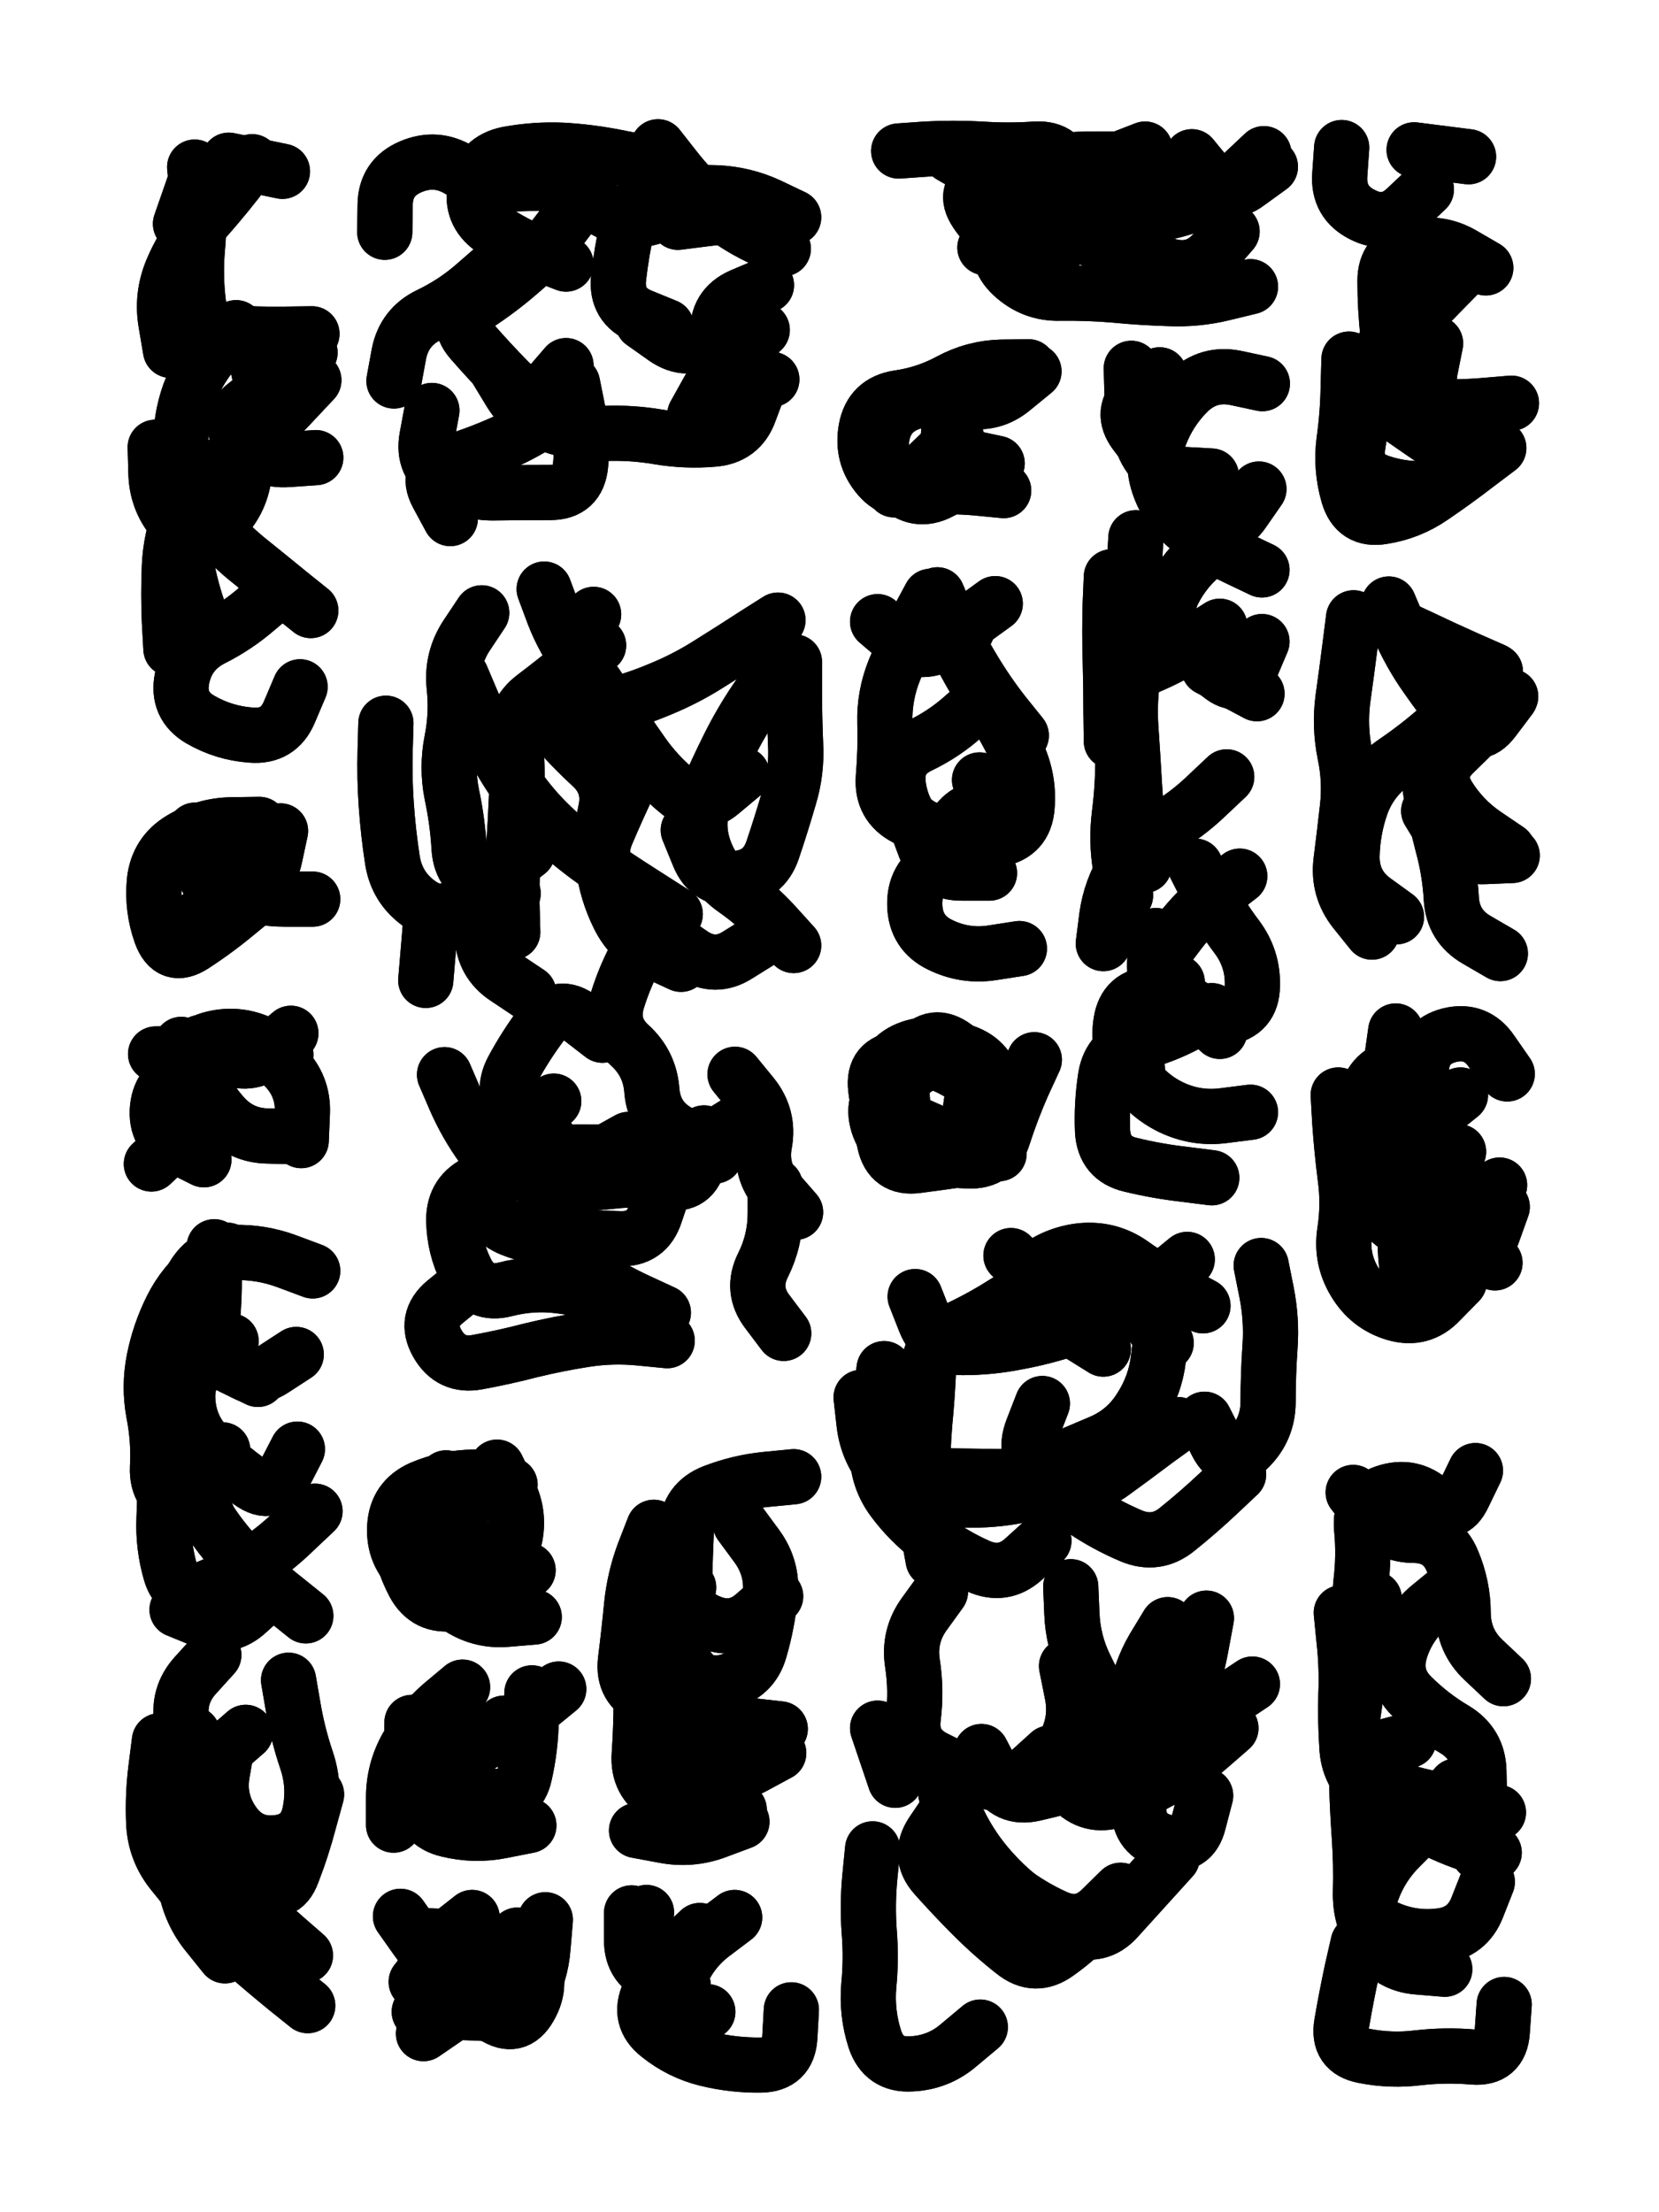 <svg xmlns="http://www.w3.org/2000/svg" viewBox="0 0 4329 5772"><title>Infinite Scribble #1538</title><defs><filter id="piece_1538_3_4_filter" x="-100" y="-100" width="4529" height="5972" filterUnits="userSpaceOnUse"><feGaussianBlur in="SourceGraphic" result="lineShape_1" stdDeviation="7200e-3"/><feColorMatrix in="lineShape_1" result="lineShape" type="matrix" values="1 0 0 0 0  0 1 0 0 0  0 0 1 0 0  0 0 0 8640e-3 -4320e-3"/><feGaussianBlur in="lineShape" result="shrank_blurred" stdDeviation="10000e-3"/><feColorMatrix in="shrank_blurred" result="shrank" type="matrix" values="1 0 0 0 0 0 1 0 0 0 0 0 1 0 0 0 0 0 7840e-3 -4620e-3"/><feColorMatrix in="lineShape" result="border_filled" type="matrix" values="0.6 0 0 0 -0.4  0 0.6 0 0 -0.4  0 0 0.6 0 -0.4  0 0 0 1 0"/><feComposite in="border_filled" in2="shrank" result="border" operator="out"/><feColorMatrix in="lineShape" result="whitea_0" type="matrix" values="1.5 0 0 0 0.07  0 1.5 0 0 0.07  0 0 1.5 0 0.07  0 0 0 1 0"/><feOffset in="whitea_0" result="whitea_1" dx="-21600e-3" dy="-28800e-3"/><feComposite in="whitea_1" in2="lineShape" result="whitea_cropped1" operator="out"/><feOffset in="whitea_cropped1" result="whitea" dx="21600e-3" dy="28800e-3"/><feColorMatrix in="lineShape" result="whiteb_0" type="matrix" values="2 0 0 0 0.15  0 2 0 0 0.15  0 0 2 0 0.15  0 0 0 1 0"/><feOffset in="whiteb_0" result="whiteb_1" dx="-14400e-3" dy="-14400e-3"/><feComposite in="whiteb_1" in2="lineShape" result="whiteb_cropped1" operator="out"/><feOffset in="whiteb_cropped1" result="whiteb" dx="14400e-3" dy="14400e-3"/><feColorMatrix in="lineShape" result="blacka_0" type="matrix" values="0.6 0 0 0 -0.1  0 0.6 0 0 -0.1  0 0 0.6 0 -0.1  0 0 0 1 0"/><feOffset in="blacka_0" result="blacka_1" dx="21600e-3" dy="28800e-3"/><feComposite in="blacka_1" in2="lineShape" result="blacka_cropped1" operator="out"/><feOffset in="blacka_cropped1" result="blacka" dx="-21600e-3" dy="-28800e-3"/><feMerge result="combined_linestyle"><feMergeNode in="whitea"/><feMergeNode in="blacka"/><feMergeNode in="whiteb"/></feMerge><feGaussianBlur in="combined_linestyle" result="combined_linestyle_blurred" stdDeviation="18000e-3"/><feColorMatrix in="combined_linestyle_blurred" result="combined_linestyle_opaque" type="matrix" values="1 0 0 0 0  0 1 0 0 0  0 0 1 0 0  0 0 0 2.5 0"/><feComposite in="combined_linestyle_opaque" in2="lineShape" result="shapes_linestyle" operator="over"/><feComposite in="shapes_linestyle" in2="shrank" result="shapes_linestyle_cropped" operator="in"/><feComposite in="border" in2="shapes_linestyle_cropped" result="shapes" operator="over"/></filter><filter id="piece_1538_3_4_shadow" x="-100" y="-100" width="4529" height="5972" filterUnits="userSpaceOnUse"><feColorMatrix in="SourceGraphic" result="result_blackened" type="matrix" values="0 0 0 0 0  0 0 0 0 0  0 0 0 0 0  0 0 0 0.8 0"/><feGaussianBlur in="result_blackened" result="result_blurred" stdDeviation="43200e-3"/><feComposite in="SourceGraphic" in2="result_blurred" result="result" operator="over"/></filter><filter id="piece_1538_3_4_overall" x="-100" y="-100" width="4529" height="5972" filterUnits="userSpaceOnUse"><feTurbulence result="background_texture_bumps" type="fractalNoise" baseFrequency="58e-3" numOctaves="3"/><feDiffuseLighting in="background_texture_bumps" result="background_texture" surfaceScale="1" diffuseConstant="2" lighting-color="#aaa"><feDistantLight azimuth="225" elevation="20"/></feDiffuseLighting><feColorMatrix in="background_texture" result="background_texturelightened" type="matrix" values="0.6 0 0 0 0.8  0 0.6 0 0 0.8  0 0 0.6 0 0.8  0 0 0 1 0"/><feColorMatrix in="SourceGraphic" result="background_darkened" type="matrix" values="2 0 0 0 -1  0 2 0 0 -1  0 0 2 0 -1  0 0 0 1 0"/><feMorphology in="background_darkened" result="background_glow_1_thicken" operator="dilate" radius="0"/><feColorMatrix in="background_glow_1_thicken" result="background_glow_1_thicken_colored" type="matrix" values="0 0 0 0 0  0 0 0 0 0  0 0 0 0 0  0 0 0 0.7 0"/><feGaussianBlur in="background_glow_1_thicken_colored" result="background_glow_1" stdDeviation="68800e-3"/><feMorphology in="background_darkened" result="background_glow_2_thicken" operator="dilate" radius="0"/><feColorMatrix in="background_glow_2_thicken" result="background_glow_2_thicken_colored" type="matrix" values="0 0 0 0 0  0 0 0 0 0  0 0 0 0 0  0 0 0 0 0"/><feGaussianBlur in="background_glow_2_thicken_colored" result="background_glow_2" stdDeviation="0"/><feComposite in="background_glow_1" in2="background_glow_2" result="background_glow" operator="out"/><feBlend in="background_glow" in2="background_texturelightened" result="background" mode="normal"/></filter><clipPath id="piece_1538_3_4_clip"><rect x="0" y="0" width="4329" height="5772"/></clipPath><g id="layer_5" filter="url(#piece_1538_3_4_filter)" stroke-width="144" stroke-linecap="round" fill="none"><path d="M 726 1542 Q 726 1542 671 1588 Q 617 1635 553 1667 Q 489 1700 475 1770 Q 461 1841 522 1877 Q 584 1913 655 1918 Q 727 1924 755 1858 L 783 1792 M 405 1167 Q 405 1167 407 1238 Q 410 1310 458 1363 Q 506 1416 562 1372 Q 619 1328 634 1258 Q 649 1188 671 1120 Q 694 1052 678 982 L 663 912" stroke="hsl(29,100%,66%)"/><path d="M 1492 1045 Q 1492 1045 1434 1086 Q 1376 1128 1310 1156 Q 1245 1185 1176 1206 Q 1108 1227 1141 1290 L 1175 1353 M 1739 852 Q 1739 852 1673 825 Q 1607 798 1614 726 Q 1622 655 1638 585 Q 1655 516 1726 508 Q 1798 501 1869 503 Q 1941 506 2006 536 L 2071 567 M 1292 697 Q 1292 697 1238 744 Q 1184 791 1119 822 Q 1055 853 1041 923 L 1028 994 M 1004 606 Q 1004 606 1005 534 Q 1006 463 1072 435 Q 1138 407 1199 444 Q 1260 482 1331 480 L 1403 478" stroke="hsl(0,100%,67%)"/><path d="M 3263 748 Q 3263 748 3193 765 Q 3124 782 3052 779 Q 2981 777 2909 770 Q 2838 764 2766 765 Q 2695 767 2642 718 Q 2590 670 2614 602 L 2639 535 M 3298 401 Q 3298 401 3246 450 Q 3195 500 3129 527 Q 3063 555 2991 562 Q 2920 569 2887 505 Q 2855 442 2921 415 L 2988 389" stroke="hsl(271,100%,72%)"/><path d="M 3911 1169 Q 3911 1169 3854 1212 Q 3797 1256 3738 1296 Q 3679 1337 3608 1348 Q 3538 1360 3518 1291 Q 3498 1222 3507 1151 Q 3517 1080 3518 1008 L 3520 937 M 3722 494 Q 3722 494 3670 543 Q 3619 593 3555 560 Q 3491 528 3496 456 L 3501 385" stroke="hsl(238,100%,71%)"/><path d="M 2456 1215 Q 2456 1215 2398 1257 Q 2340 1299 2293 1244 Q 2247 1190 2260 1119 Q 2273 1049 2344 1038 Q 2415 1028 2478 994 Q 2541 960 2612 958 L 2684 957" stroke="hsl(294,100%,70%)"/><path d="M 3162 2637 Q 3162 2637 3099 2671 Q 3036 2705 2966 2722 Q 2897 2739 2885 2809 Q 2874 2880 2877 2951 Q 2881 3023 2950 3039 Q 3020 3056 3091 3064 L 3162 3073 M 3201 2027 Q 3201 2027 3149 2076 Q 3097 2126 3035 2162 Q 2974 2199 2936 2259 Q 2898 2320 2888 2391 L 2879 2462 M 2900 1505 Q 2900 1505 2897 1576 Q 2895 1648 2897 1719 Q 2899 1791 2899 1862 L 2900 1934 M 3154 1743 L 3280 1810" stroke="hsl(276,100%,66%)"/><path d="M 1216 3352 Q 1216 3352 1161 3397 Q 1106 3443 1141 3505 Q 1176 3567 1246 3554 Q 1317 3541 1386 3523 Q 1456 3506 1527 3495 Q 1598 3484 1669 3491 L 1741 3498 M 1377 2223 Q 1377 2223 1320 2267 Q 1264 2311 1207 2355 Q 1151 2399 1093 2357 Q 1035 2315 1024 2244 Q 1013 2173 1008 2101 Q 1003 2030 1005 1958 L 1007 1887 M 1777 2516 Q 1777 2516 1712 2486 Q 1647 2456 1615 2392 Q 1583 2328 1574 2257 Q 1565 2186 1580 2116 Q 1596 2046 1543 1998 Q 1491 1950 1444 1896 L 1397 1842 M 2071 2467 Q 2071 2467 2023 2414 Q 1975 2361 1916 2320 Q 1858 2279 1836 2211 Q 1814 2143 1842 2077 Q 1870 2011 1902 1947 Q 1934 1883 1974 1824 L 2015 1765 M 1640 2973 Q 1640 2973 1577 3008 Q 1515 3043 1456 3002 Q 1398 2961 1351 2907 Q 1304 2853 1338 2790 Q 1372 2727 1415 2670 Q 1459 2614 1515 2657 L 1572 2701" stroke="hsl(13,100%,60%)"/><path d="M 2660 2475 Q 2660 2475 2589 2486 Q 2518 2497 2453 2465 Q 2389 2434 2387 2362 Q 2385 2291 2446 2254 Q 2508 2217 2572 2185 Q 2636 2153 2596 2094 L 2556 2035 M 2523 1644 Q 2523 1644 2461 1679 Q 2399 1715 2344 1668 L 2290 1622" stroke="hsl(307,100%,65%)"/><path d="M 3580 2432 Q 3580 2432 3535 2376 Q 3491 2320 3499 2249 Q 3508 2178 3516 2107 Q 3524 2036 3509 1966 Q 3495 1896 3504 1825 Q 3514 1754 3523 1683 L 3532 1612 M 3942 1817 Q 3942 1817 3892 1868 Q 3843 1920 3782 1957 Q 3721 1994 3733 2064 Q 3746 2135 3764 2204 Q 3783 2273 3787 2344 Q 3791 2416 3853 2452 L 3915 2488" stroke="hsl(250,100%,67%)"/><path d="M 675 2336 Q 675 2336 620 2381 Q 565 2427 505 2466 Q 445 2505 420 2437 Q 396 2370 403 2298 Q 411 2227 472 2190 Q 534 2153 605 2152 L 677 2151" stroke="hsl(37,100%,63%)"/><path d="M 499 2939 L 395 3037 M 692 2759 Q 692 2759 620 2753 Q 549 2748 477 2749 L 406 2750" stroke="hsl(42,100%,59%)"/><path d="M 2391 2788 Q 2391 2788 2330 2826 Q 2270 2865 2291 2933 Q 2313 3002 2383 3014 Q 2454 3026 2525 3029 Q 2597 3033 2618 2964 Q 2640 2896 2669 2830 L 2699 2765" stroke="hsl(327,100%,60%)"/><path d="M 3808 3344 Q 3808 3344 3758 3395 Q 3709 3447 3640 3427 Q 3572 3407 3535 3345 Q 3498 3284 3509 3213 Q 3520 3142 3510 3071 Q 3501 3000 3496 2928 L 3492 2857 M 3912 3095 Q 3912 3095 3843 3115 Q 3775 3136 3745 3070 Q 3716 3005 3710 2933 Q 3705 2862 3709 2790 Q 3713 2719 3782 2701 Q 3852 2684 3892 2743 L 3933 2802" stroke="hsl(262,100%,63%)"/><path d="M 541 3954 Q 541 3954 474 3927 Q 408 3901 411 3829 Q 415 3758 401 3687 Q 388 3617 402 3547 Q 416 3477 448 3413 Q 480 3349 536 3305 L 593 3262 M 416 4542 Q 416 4542 407 4613 Q 398 4684 401 4755 Q 404 4827 448 4883 Q 493 4939 538 4994 Q 584 5049 638 5096 Q 692 5143 747 5188 L 803 5233 M 700 4157 Q 700 4157 647 4205 Q 595 4254 528 4227 L 462 4200" stroke="hsl(52,100%,52%)"/><path d="M 2558 5289 Q 2558 5289 2503 5335 Q 2449 5382 2377 5385 Q 2306 5389 2283 5321 Q 2261 5253 2267 5181 Q 2274 5110 2268 5038 Q 2263 4967 2270 4895 L 2277 4824 M 3098 3286 Q 3098 3286 3043 3331 Q 2988 3377 2924 3410 Q 2861 3443 2793 3466 Q 2725 3489 2654 3502 Q 2584 3516 2512 3516 Q 2441 3516 2414 3449 L 2388 3383 M 3268 4394 Q 3268 4394 3208 4434 Q 3149 4474 3089 4513 Q 3029 4552 2967 4588 Q 2906 4625 2837 4644 Q 2768 4664 2698 4680 Q 2628 4696 2594 4633 L 2561 4570 M 2924 4932 Q 2924 4932 2873 4982 Q 2822 5032 2756 5003 Q 2691 4974 2634 4930 L 2578 4887 M 2908 3802 Q 2908 3802 2845 3836 Q 2782 3870 2713 3889 Q 2644 3909 2572 3913 Q 2501 3917 2430 3906 Q 2359 3895 2311 3841 Q 2264 3788 2255 3717 L 2247 3646 M 2290 4509 L 2336 4645 M 3143 3703 Q 3143 3703 3175 3766 Q 3208 3830 3258 3779 Q 3309 3729 3309 3657 Q 3309 3586 3314 3514 Q 3319 3443 3305 3372 L 3291 3302" stroke="hsl(333,100%,53%)"/><path d="M 1394 4219 Q 1394 4219 1322 4225 Q 1251 4231 1192 4190 Q 1133 4150 1079 4102 Q 1026 4055 1030 3983 Q 1034 3912 1099 3883 Q 1165 3855 1236 3854 L 1308 3853" stroke="hsl(33,100%,55%)"/><path d="M 1706 3985 Q 1706 3985 1680 4052 Q 1655 4119 1648 4190 Q 1641 4262 1632 4333 Q 1624 4404 1689 4433 Q 1755 4462 1824 4478 Q 1894 4495 1965 4503 L 2036 4511 M 1936 4753 Q 1936 4753 1869 4778 Q 1802 4803 1731 4789 L 1661 4776" stroke="hsl(18,100%,54%)"/><path d="M 3544 5070 Q 3544 5070 3528 5140 Q 3513 5210 3501 5280 Q 3489 5351 3559 5364 Q 3630 5378 3701 5369 Q 3772 5361 3843 5367 Q 3915 5373 3920 5301 L 3925 5230 M 3899 4834 Q 3899 4834 3831 4811 Q 3763 4788 3701 4752 Q 3639 4716 3580 4676 Q 3521 4636 3515 4564 Q 3510 4493 3512 4421 Q 3515 4350 3507 4279 L 3500 4208" stroke="hsl(279,100%,57%)"/><path d="M 1458 4407 Q 1458 4407 1403 4452 Q 1348 4498 1286 4534 Q 1225 4571 1157 4593 Q 1089 4615 1094 4686 Q 1100 4758 1169 4774 Q 1239 4791 1309 4777 L 1380 4763" stroke="hsl(37,100%,53%)"/><path d="M 1232 5003 Q 1232 5003 1176 5047 Q 1120 5092 1174 5138 Q 1229 5185 1284 5230 Q 1340 5275 1376 5213 Q 1412 5152 1417 5080 L 1423 5009" stroke="hsl(42,100%,50%)"/><path d="M 1826 5037 Q 1826 5037 1774 5086 Q 1723 5136 1693 5201 Q 1663 5266 1719 5310 Q 1775 5355 1844 5372 Q 1914 5389 1985 5388 Q 2057 5387 2061 5315 L 2065 5244" stroke="hsl(24,100%,51%)"/></g><g id="layer_4" filter="url(#piece_1538_3_4_filter)" stroke-width="144" stroke-linecap="round" fill="none"><path d="M 819 992 Q 819 992 770 1044 Q 722 1097 667 1142 Q 612 1188 555 1231 Q 498 1274 471 1340 Q 445 1407 442 1478 Q 439 1550 442 1621 L 446 1693 M 658 422 Q 658 422 614 478 Q 570 534 522 587 Q 475 641 448 707 Q 421 773 433 843 L 445 914" stroke="hsl(15,100%,69%)"/><path d="M 1477 689 Q 1477 689 1410 663 Q 1343 638 1284 597 Q 1226 556 1240 486 Q 1255 416 1325 402 Q 1396 389 1467 392 Q 1539 396 1609 410 L 1679 424 M 2014 990 Q 2014 990 1946 967 Q 1878 944 1873 872 Q 1869 801 1934 772 L 2000 744 M 1127 1071 Q 1127 1071 1114 1141 Q 1101 1212 1161 1250 Q 1222 1288 1293 1286 Q 1365 1285 1436 1285 Q 1508 1285 1515 1213 Q 1522 1142 1508 1071 L 1494 1001" stroke="hsl(320,100%,71%)"/><path d="M 3032 452 Q 3032 452 2984 505 Q 2937 559 2867 542 Q 2798 526 2786 455 Q 2774 385 2702 389 Q 2631 394 2559 389 Q 2488 385 2416 389 L 2345 394" stroke="hsl(253,100%,76%)"/><path d="M 3832 409 L 3690 391 M 3554 1093 Q 3554 1093 3543 1164 Q 3533 1235 3601 1258 Q 3669 1281 3740 1273 Q 3812 1266 3822 1195 Q 3832 1124 3775 1080 Q 3719 1037 3732 966 L 3746 896" stroke="hsl(214,100%,71%)"/><path d="M 2518 1250 Q 2518 1250 2454 1283 Q 2391 1316 2341 1265 Q 2291 1214 2301 1143 Q 2311 1072 2379 1050 Q 2448 1029 2518 1044 Q 2588 1060 2643 1014 L 2698 969" stroke="hsl(270,100%,73%)"/><path d="M 3026 978 Q 3026 978 2973 1026 Q 2920 1074 2963 1131 Q 3006 1188 3053 1242 Q 3100 1296 3152 1345 Q 3204 1394 3244 1335 L 3285 1276 M 3183 1634 Q 3183 1634 3123 1672 Q 3063 1711 2997 1739 Q 2931 1767 2930 1838 Q 2930 1910 2930 1981 Q 2930 2053 2921 2124 Q 2912 2195 2924 2265 L 2937 2336 M 3263 2902 Q 3263 2902 3192 2911 Q 3121 2920 3056 2889 Q 2992 2858 2953 2798 Q 2914 2738 2925 2667 Q 2936 2596 3007 2594 Q 3079 2593 3131 2642 L 3183 2691" stroke="hsl(255,100%,70%)"/><path d="M 1160 2804 Q 1160 2804 1188 2869 Q 1217 2935 1259 2993 Q 1301 3051 1369 3028 Q 1437 3006 1508 3006 Q 1580 3006 1651 3007 Q 1723 3009 1794 3012 L 1866 3016 M 1204 1765 Q 1204 1765 1232 1831 Q 1260 1897 1293 1960 Q 1327 2023 1370 2079 Q 1414 2136 1468 2182 Q 1522 2229 1581 2268 Q 1641 2308 1701 2346 L 1762 2385 M 1731 3425 Q 1731 3425 1666 3395 Q 1601 3365 1541 3326 L 1481 3288 M 1937 2021 Q 1937 2021 1882 2067 Q 1828 2113 1772 2068 Q 1716 2023 1675 1964 Q 1634 1906 1595 1845 Q 1557 1785 1514 1728 Q 1471 1671 1445 1604 L 1420 1537 M 1123 2415 L 1111 2558 M 2045 3479 Q 2045 3479 2002 3422 Q 1959 3365 1991 3301 Q 2023 3237 2023 3165 L 2023 3094" stroke="hsl(0,100%,63%)"/><path d="M 2554 2232 Q 2554 2232 2490 2199 Q 2427 2167 2363 2134 Q 2300 2101 2305 2029 Q 2311 1958 2309 1886 Q 2307 1815 2334 1748 Q 2361 1682 2394 1619 L 2428 1556" stroke="hsl(282,100%,69%)"/><path d="M 3902 1752 Q 3902 1752 3853 1804 Q 3805 1857 3750 1903 Q 3696 1950 3637 1990 Q 3578 2031 3553 2098 Q 3529 2165 3528 2236 Q 3528 2308 3586 2350 L 3644 2392" stroke="hsl(229,100%,68%)"/><path d="M 686 2248 Q 686 2248 634 2297 Q 582 2346 529 2394 L 477 2443" stroke="hsl(24,100%,65%)"/><path d="M 532 3026 Q 532 3026 468 2994 Q 404 2962 411 2890 Q 419 2819 489 2803 Q 559 2787 625 2759 Q 691 2732 741 2782 Q 792 2833 789 2904 L 786 2976" stroke="hsl(28,100%,63%)"/><path d="M 2607 3010 Q 2607 3010 2536 3021 Q 2465 3032 2394 3041 Q 2323 3051 2308 2981 Q 2294 2911 2285 2840 Q 2277 2769 2348 2762 Q 2420 2756 2483 2789 L 2546 2823" stroke="hsl(292,100%,66%)"/><path d="M 3901 3295 Q 3901 3295 3832 3276 Q 3763 3257 3697 3229 Q 3631 3202 3589 3144 Q 3547 3086 3551 3014 Q 3556 2943 3564 2872 Q 3573 2801 3642 2782 L 3711 2764" stroke="hsl(243,100%,65%)"/><path d="M 503 4524 Q 503 4524 476 4590 Q 449 4657 478 4722 Q 507 4788 548 4846 Q 590 4905 639 4956 Q 689 5008 743 5055 L 797 5102 M 822 3943 Q 822 3943 770 3992 Q 719 4042 659 4081 Q 599 4120 532 4146 Q 465 4172 445 4103 Q 425 4034 428 3962 Q 431 3891 430 3819 L 429 3748 M 773 3534 Q 773 3534 713 3573 Q 653 3612 607 3557 Q 561 3502 514 3448 Q 467 3394 503 3332 Q 539 3270 610 3268 Q 682 3266 749 3291 L 816 3316" stroke="hsl(39,100%,55%)"/><path d="M 2724 4020 Q 2724 4020 2671 4068 Q 2618 4116 2552 4086 Q 2487 4057 2430 4014 Q 2373 3971 2330 3913 Q 2288 3856 2289 3784 Q 2290 3713 2298 3642 L 2307 3571 M 3212 4509 Q 3212 4509 3158 4556 Q 3104 4603 3042 4639 Q 2980 4675 2912 4697 Q 2844 4719 2795 4666 Q 2747 4614 2779 4550 Q 2812 4487 2797 4417 L 2783 4347 M 2912 4949 Q 2912 4949 2864 5002 Q 2817 5055 2759 5096 Q 2701 5138 2645 5093 Q 2589 5049 2538 4998 Q 2488 4948 2440 4894 Q 2393 4841 2433 4781 L 2473 4722 M 2879 3520 Q 2879 3520 2818 3482 Q 2757 3445 2699 3402 Q 2642 3360 2697 3315 Q 2753 3270 2824 3263 Q 2896 3257 2954 3298 Q 3013 3340 3076 3373 L 3139 3407" stroke="hsl(297,100%,60%)"/><path d="M 1378 4097 Q 1378 4097 1317 4134 Q 1256 4172 1185 4183 Q 1114 4195 1080 4132 Q 1047 4069 1038 3998 Q 1029 3927 1095 3899 Q 1161 3872 1231 3887 L 1301 3902" stroke="hsl(19,100%,58%)"/><path d="M 1676 4081 Q 1676 4081 1686 4152 Q 1697 4223 1685 4293 Q 1673 4364 1673 4435 Q 1673 4507 1668 4578 Q 1663 4650 1724 4686 Q 1786 4722 1857 4722 L 1929 4722" stroke="hsl(5,100%,55%)"/><path d="M 3910 4729 Q 3910 4729 3839 4715 Q 3769 4701 3699 4684 Q 3630 4667 3569 4630 Q 3508 4593 3522 4522 Q 3536 4452 3542 4380 Q 3548 4309 3567 4240 L 3586 4171 M 3531 3894 Q 3531 3894 3575 3950 Q 3620 4006 3691 4006 Q 3763 4007 3790 4073 Q 3818 4139 3818 4210 Q 3819 4282 3871 4331 L 3923 4380" stroke="hsl(258,100%,60%)"/><path d="M 1207 4402 Q 1207 4402 1152 4448 Q 1098 4495 1062 4557 Q 1027 4619 1027 4690 L 1027 4762" stroke="hsl(24,100%,55%)"/><path d="M 1045 5000 Q 1045 5000 1086 5058 Q 1128 5117 1178 5168 Q 1228 5219 1287 5259 Q 1347 5299 1382 5237 Q 1418 5175 1384 5112 L 1350 5049" stroke="hsl(28,100%,53%)"/><path d="M 1783 5181 Q 1783 5181 1715 5157 Q 1648 5134 1648 5062 L 1648 4991" stroke="hsl(11,100%,52%)"/></g><g id="layer_3" filter="url(#piece_1538_3_4_filter)" stroke-width="144" stroke-linecap="round" fill="none"><path d="M 616 855 Q 616 855 567 907 Q 519 960 494 1027 Q 470 1095 472 1166 Q 475 1238 473 1309 Q 472 1381 483 1452 Q 494 1523 517 1590 L 541 1658 M 518 449 L 471 584" stroke="hsl(2,100%,72%)"/><path d="M 1498 550 Q 1498 550 1455 607 Q 1412 664 1357 710 Q 1303 757 1243 796 Q 1183 835 1230 889 Q 1277 943 1327 994 Q 1378 1045 1436 1086 L 1495 1128 M 1911 841 Q 1911 841 1852 882 Q 1794 923 1735 882 L 1677 841 M 2054 562 Q 2054 562 1982 562 Q 1911 562 1840 571 L 1769 580" stroke="hsl(288,100%,76%)"/><path d="M 3215 604 Q 3215 604 3168 658 Q 3121 712 3051 694 Q 2982 676 2915 651 Q 2848 627 2783 595 Q 2719 564 2662 521 Q 2605 478 2543 442 L 2481 406" stroke="hsl(232,100%,78%)"/><path d="M 3806 716 Q 3806 716 3756 767 Q 3707 819 3649 861 Q 3592 904 3593 975 Q 3595 1047 3653 1088 Q 3712 1129 3771 1169 Q 3830 1210 3863 1146 L 3896 1083" stroke="hsl(192,100%,70%)"/><path d="M 2619 1280 Q 2619 1280 2547 1273 Q 2476 1267 2404 1272 L 2333 1278" stroke="hsl(252,100%,76%)"/><path d="M 3072 2563 Q 3072 2563 3014 2605 Q 2957 2648 2962 2719 L 2968 2791 M 2986 2258 Q 2986 2258 2975 2187 Q 2964 2116 2960 2044 Q 2956 1973 2951 1901 Q 2946 1830 2957 1759 Q 2969 1689 2963 1617 Q 2957 1546 2960 1474 L 2964 1403 M 3161 1242 Q 3161 1242 3089 1238 Q 3018 1234 2987 1169 Q 2957 1104 2954 1032 L 2952 961" stroke="hsl(235,100%,72%)"/><path d="M 1339 2331 Q 1339 2331 1271 2308 Q 1203 2286 1198 2214 Q 1194 2143 1179 2073 Q 1165 2003 1179 1932 Q 1193 1862 1185 1790 Q 1178 1719 1217 1659 L 1257 1599 M 1429 2967 Q 1429 2967 1372 3010 Q 1315 3054 1249 3083 Q 1184 3112 1184 3183 Q 1185 3255 1217 3318 Q 1250 3382 1319 3364 Q 1389 3346 1460 3355 L 1531 3365 M 1953 2911 Q 1953 2911 1892 2949 Q 1832 2988 1769 2953 Q 1707 2918 1701 2846 Q 1696 2775 1643 2727 Q 1590 2679 1611 2610 Q 1632 2542 1667 2480 L 1703 2418 M 2030 1618 Q 2030 1618 1970 1656 Q 1910 1695 1849 1733 Q 1789 1771 1723 1798 Q 1657 1826 1587 1843 Q 1518 1860 1495 1792 Q 1472 1724 1510 1663 L 1549 1603" stroke="hsl(317,100%,67%)"/><path d="M 2571 1820 Q 2571 1820 2517 1867 Q 2464 1915 2399 1946 Q 2335 1977 2344 2048 Q 2353 2119 2403 2170 Q 2453 2221 2488 2159 Q 2524 2097 2594 2113 L 2664 2129" stroke="hsl(260,100%,72%)"/><path d="M 3624 1576 Q 3624 1576 3652 1642 Q 3681 1708 3722 1766 Q 3763 1825 3808 1880 Q 3854 1935 3897 1878 L 3940 1821" stroke="hsl(207,100%,68%)"/><path d="M 608 2330 L 491 2412" stroke="hsl(11,100%,67%)"/><path d="M 759 2696 Q 759 2696 704 2742 Q 649 2788 586 2754 L 523 2720" stroke="hsl(15,100%,65%)"/><path d="M 2413 2986 Q 2413 2986 2356 2943 Q 2299 2900 2304 2828 Q 2309 2757 2377 2734 Q 2445 2711 2493 2763 Q 2542 2816 2571 2881 L 2600 2947" stroke="hsl(270,100%,69%)"/><path d="M 3811 2857 Q 3811 2857 3755 2902 Q 3700 2947 3639 2984 Q 3578 3021 3617 3081 Q 3656 3141 3697 3199 Q 3739 3257 3809 3244 Q 3880 3231 3896 3161 L 3913 3092" stroke="hsl(220,100%,65%)"/><path d="M 558 4318 Q 558 4318 510 4371 Q 462 4424 475 4494 Q 488 4565 485 4636 Q 482 4708 477 4779 Q 472 4851 484 4921 Q 497 4992 542 5047 L 587 5103 M 603 3499 Q 603 3499 544 3540 Q 486 3582 490 3653 Q 494 3725 544 3775 Q 595 3826 653 3867 Q 711 3909 743 3845 L 776 3781" stroke="hsl(25,100%,58%)"/><path d="M 3232 3847 Q 3232 3847 3180 3896 Q 3128 3945 3072 3990 Q 3017 4035 2951 4007 Q 2885 3979 2826 3939 Q 2767 3899 2717 3847 Q 2668 3796 2694 3729 L 2720 3662 M 3059 4847 Q 3059 4847 3011 4900 Q 2963 4953 2915 5006 Q 2867 5059 2800 5032 Q 2734 5006 2677 4963 Q 2620 4920 2574 4865 Q 2528 4810 2498 4745 L 2468 4680 M 3144 4428 Q 3144 4428 3095 4480 Q 3047 4533 2979 4555 Q 2911 4577 2850 4615 L 2790 4653 M 3043 3504 Q 3043 3504 2998 3448 Q 2953 3393 2896 3350 L 2839 3307" stroke="hsl(273,100%,62%)"/><path d="M 1243 4063 Q 1243 4063 1191 4112 Q 1140 4162 1095 4106 Q 1051 4050 1051 3978 Q 1052 3907 1120 3885 Q 1188 3863 1259 3868 L 1331 3874" stroke="hsl(6,100%,59%)"/><path d="M 2032 4574 Q 2032 4574 1969 4608 Q 1907 4643 1840 4617 Q 1773 4592 1745 4526 Q 1717 4460 1715 4388 Q 1714 4317 1715 4245 Q 1716 4174 1735 4105 L 1755 4036" stroke="hsl(330,100%,58%)"/><path d="M 3678 4251 Q 3678 4251 3610 4226 Q 3543 4202 3551 4131 Q 3560 4060 3553 3988 Q 3546 3917 3614 3894 Q 3682 3871 3735 3918 Q 3789 3966 3819 3901 L 3850 3837 M 3770 5138 Q 3770 5138 3698 5132 Q 3627 5126 3587 5066 Q 3548 5007 3550 4935 Q 3552 4864 3547 4792 Q 3542 4721 3540 4649 Q 3538 4578 3607 4559 L 3676 4541" stroke="hsl(240,100%,62%)"/><path d="M 1315 4496 Q 1315 4496 1259 4541 Q 1204 4586 1140 4619 L 1077 4652" stroke="hsl(11,100%,56%)"/><path d="M 1223 5225 L 1105 5306" stroke="hsl(15,100%,55%)"/><path d="M 1786 5215 Q 1786 5215 1728 5173 Q 1670 5132 1678 5061 L 1687 4990" stroke="hsl(354,100%,54%)"/></g><g id="layer_2" filter="url(#piece_1538_3_4_filter)" stroke-width="144" stroke-linecap="round" fill="none"><path d="M 605 1200 Q 605 1200 553 1249 Q 502 1299 545 1356 Q 589 1413 644 1458 Q 700 1503 755 1548 L 811 1593 M 508 436 Q 508 436 515 507 Q 522 579 515 650 Q 509 722 518 793 Q 528 864 599 868 Q 671 873 742 872 L 814 871" stroke="hsl(322,100%,75%)"/><path d="M 1295 963 Q 1295 963 1332 1024 Q 1370 1085 1437 1109 Q 1505 1134 1576 1131 Q 1648 1128 1718 1140 Q 1789 1152 1860 1146 Q 1932 1141 1956 1074 L 1981 1007 M 1717 383 Q 1717 383 1761 439 Q 1805 496 1860 541 Q 1915 587 1979 618 L 2044 649" stroke="hsl(266,100%,79%)"/><path d="M 2829 592 Q 2829 592 2772 635 Q 2716 679 2652 646 Q 2588 614 2548 555 Q 2508 496 2574 468 Q 2640 440 2710 427 Q 2781 415 2852 415 L 2924 415" stroke="hsl(208,100%,77%)"/><path d="M 3860 1094 Q 3860 1094 3790 1076 Q 3721 1058 3676 1002 Q 3631 947 3622 876 Q 3614 805 3614 733 Q 3614 662 3683 645 Q 3753 628 3815 663 L 3877 699" stroke="hsl(156,100%,71%)"/><path d="M 2496 1142 L 2393 1241" stroke="hsl(231,100%,78%)"/><path d="M 3016 2441 Q 3016 2441 3013 2512 Q 3010 2584 3068 2625 Q 3126 2667 3196 2655 Q 3267 2644 3268 2572 Q 3270 2501 3227 2444 Q 3184 2387 3151 2323 L 3119 2260 M 3293 1487 Q 3293 1487 3228 1456 Q 3164 1426 3107 1382 Q 3051 1339 3026 1272 Q 3001 1205 3026 1138 Q 3051 1071 3102 1021 Q 3154 972 3224 986 L 3294 1001" stroke="hsl(213,100%,72%)"/><path d="M 1388 2961 Q 1388 2961 1328 2999 Q 1268 3038 1268 3109 Q 1269 3181 1335 3207 Q 1402 3234 1473 3231 Q 1545 3229 1616 3232 Q 1688 3235 1710 3167 L 1733 3099 M 1987 2453 Q 1987 2453 1926 2491 Q 1866 2530 1806 2490 Q 1747 2450 1694 2402 Q 1642 2354 1598 2297 Q 1555 2241 1583 2175 Q 1611 2109 1642 2044 L 1674 1980 M 1380 2591 Q 1380 2591 1320 2551 Q 1261 2512 1258 2440 L 1256 2369 M 2076 3163 Q 2076 3163 2029 3109 Q 1982 3055 1995 2984 Q 2008 2914 1963 2858 L 1918 2803" stroke="hsl(288,100%,72%)"/><path d="M 2446 1552 Q 2446 1552 2474 1618 Q 2502 1684 2539 1745 Q 2576 1807 2620 1863 L 2665 1919 M 2582 2278 Q 2582 2278 2510 2278 Q 2439 2279 2414 2212 L 2389 2145" stroke="hsl(242,100%,75%)"/><path d="M 3897 1749 Q 3897 1749 3831 1720 Q 3766 1691 3701 1660 L 3636 1630 M 3728 2116 Q 3728 2116 3765 2177 Q 3803 2238 3874 2235 L 3946 2232" stroke="hsl(183,100%,66%)"/><path d="M 509 2166 Q 509 2166 534 2233 Q 559 2300 630 2304 Q 702 2308 717 2238 L 732 2168" stroke="hsl(351,100%,70%)"/><path d="M 473 2725 Q 473 2725 503 2790 Q 534 2855 581 2909 Q 628 2963 699 2964 L 771 2966" stroke="hsl(1,100%,67%)"/><path d="M 2438 2954 Q 2438 2954 2372 2925 Q 2307 2896 2308 2824 Q 2310 2753 2380 2737 Q 2450 2722 2517 2745 Q 2585 2769 2594 2840 L 2603 2911" stroke="hsl(250,100%,71%)"/><path d="M 3682 3138 Q 3682 3138 3706 3205 Q 3730 3273 3801 3278 Q 3873 3284 3896 3216 L 3920 3149 M 3622 2832 L 3642 2690" stroke="hsl(198,100%,63%)"/><path d="M 641 4520 Q 641 4520 587 4567 Q 534 4615 535 4686 Q 537 4758 578 4816 Q 619 4875 678 4914 Q 738 4954 763 4887 Q 789 4820 807 4751 L 826 4682 M 581 3783 Q 581 3783 544 3844 Q 508 3906 546 3966 Q 585 4026 635 4076 Q 686 4127 742 4171 L 798 4216" stroke="hsl(12,100%,59%)"/><path d="M 2454 4153 Q 2454 4153 2412 4211 Q 2370 4269 2381 4340 Q 2392 4411 2383 4482 Q 2374 4553 2437 4586 Q 2501 4619 2567 4645 Q 2634 4671 2686 4622 L 2739 4574 M 3047 4239 Q 3047 4239 3010 4300 Q 2974 4362 2963 4433 Q 2953 4504 2962 4575 Q 2971 4646 2971 4717 Q 2972 4789 3041 4806 Q 3111 4824 3128 4754 L 3146 4685 M 2981 3376 Q 2981 3376 2920 3414 Q 2860 3453 2799 3415 Q 2739 3377 2688 3326 L 2638 3276 M 3074 3717 Q 3074 3717 3016 3759 Q 2959 3802 2901 3844 Q 2843 3886 2773 3870 Q 2703 3855 2631 3853 Q 2560 3852 2488 3851 Q 2417 3850 2399 3780 L 2381 3711" stroke="hsl(254,100%,64%)"/><path d="M 1281 4051 Q 1281 4051 1214 4024 Q 1148 3998 1156 3927 L 1164 3856" stroke="hsl(336,100%,61%)"/><path d="M 1797 4142 Q 1797 4142 1775 4210 Q 1754 4279 1789 4341 Q 1824 4404 1894 4388 Q 1964 4372 1983 4303 Q 2003 4234 2010 4162 Q 2017 4091 1974 4033 L 1932 3976" stroke="hsl(295,100%,63%)"/><path d="M 3799 4660 Q 3799 4660 3752 4714 Q 3706 4768 3655 4818 Q 3604 4868 3580 4935 Q 3556 5003 3621 5031 Q 3687 5060 3758 5051 Q 3829 5043 3855 4976 L 3881 4910" stroke="hsl(216,100%,60%)"/><path d="M 1075 4494 Q 1075 4494 1074 4565 Q 1074 4637 1143 4655 Q 1213 4673 1283 4686 Q 1354 4700 1369 4630 Q 1385 4560 1386 4488 L 1388 4417" stroke="hsl(351,100%,58%)"/><path d="M 1094 5249 Q 1094 5249 1165 5250 Q 1237 5251 1308 5256 Q 1380 5262 1386 5190 Q 1393 5119 1328 5088 Q 1264 5057 1192 5054 L 1121 5051" stroke="hsl(1,100%,56%)"/><path d="M 1847 5249 L 1704 5259" stroke="hsl(310,100%,59%)"/></g><g id="layer_1" filter="url(#piece_1538_3_4_filter)" stroke-width="144" stroke-linecap="round" fill="none"><path d="M 809 920 Q 809 920 754 966 Q 700 1012 643 1055 Q 586 1098 633 1151 Q 681 1204 752 1199 L 824 1194 M 737 447 L 597 418" stroke="hsl(291,100%,81%)"/><path d="M 1477 954 L 1384 1062 M 1989 861 Q 1989 861 1936 909 Q 1883 957 1848 1019 L 1813 1082 M 1786 529 Q 1786 529 1721 559 Q 1656 589 1592 556 Q 1529 523 1472 480 L 1415 437" stroke="hsl(247,100%,83%)"/><path d="M 3110 409 Q 3110 409 3155 464 Q 3200 520 3257 477 L 3315 435 M 2712 626 L 2570 646" stroke="hsl(186,100%,78%)"/><path d="M 3655 628 Q 3655 628 3658 699 Q 3661 771 3667 842 Q 3674 914 3666 985 Q 3658 1056 3729 1060 Q 3801 1064 3872 1058 L 3944 1052" stroke="hsl(110,100%,78%)"/><path d="M 2613 960 Q 2613 960 2554 1000 Q 2495 1041 2478 1110 Q 2462 1180 2532 1194 L 2602 1209" stroke="hsl(208,100%,78%)"/><path d="M 3235 2286 Q 3235 2286 3178 2330 Q 3122 2374 3078 2431 L 3035 2488 M 3207 1395 Q 3207 1395 3150 1438 Q 3093 1481 3061 1545 Q 3030 1610 3078 1662 Q 3127 1715 3182 1760 Q 3237 1806 3265 1740 L 3293 1674" stroke="hsl(189,100%,70%)"/><path d="M 1562 1684 Q 1562 1684 1506 1729 Q 1451 1775 1394 1818 Q 1337 1861 1344 1932 Q 1352 2003 1348 2074 Q 1345 2146 1340 2217 Q 1335 2289 1336 2360 L 1338 2432 M 1796 2166 Q 1796 2166 1823 2232 Q 1850 2299 1921 2292 Q 1993 2286 2016 2218 Q 2039 2150 2059 2081 Q 2080 2013 2076 1941 Q 2073 1870 2073 1798 L 2073 1727 M 1445 2873 Q 1445 2873 1389 2917 Q 1333 2961 1358 3028 Q 1384 3095 1455 3092 Q 1527 3090 1598 3082 Q 1669 3074 1740 3085 Q 1811 3097 1824 3026 L 1837 2956" stroke="hsl(265,100%,75%)"/><path d="M 2597 1575 Q 2597 1575 2539 1617 Q 2481 1659 2514 1722 Q 2548 1785 2587 1844 Q 2627 1904 2656 1969 Q 2686 2034 2680 2105 Q 2675 2177 2604 2190 L 2534 2203" stroke="hsl(219,100%,75%)"/><path d="M 3844 1916 Q 3844 1916 3793 1966 Q 3742 2016 3779 2077 Q 3817 2138 3876 2178 L 3935 2218" stroke="hsl(138,100%,70%)"/><path d="M 540 2294 Q 540 2294 606 2320 Q 673 2346 744 2346 L 816 2346" stroke="hsl(307,100%,75%)"/><path d="M 598 2943 Q 598 2943 534 2909 Q 471 2876 475 2804 Q 479 2733 547 2712 Q 616 2692 681 2722 L 746 2752" stroke="hsl(320,100%,71%)"/><path d="M 2363 2944 Q 2363 2944 2355 2873 Q 2348 2802 2392 2745 Q 2436 2689 2493 2732 Q 2550 2775 2539 2846 L 2529 2917" stroke="hsl(231,100%,73%)"/><path d="M 3806 3005 Q 3806 3005 3747 3045 Q 3688 3085 3675 3155 Q 3662 3226 3670 3297 L 3679 3368" stroke="hsl(168,100%,62%)"/><path d="M 592 4557 Q 592 4557 580 4627 Q 568 4698 609 4756 Q 650 4815 721 4808 Q 793 4801 808 4731 Q 823 4661 800 4593 Q 777 4525 765 4454 L 753 4384 M 673 3599 Q 673 3599 608 3568 Q 544 3538 552 3467 Q 560 3396 559 3324 L 559 3253" stroke="hsl(357,100%,62%)"/><path d="M 2678 3364 Q 2678 3364 2617 3402 Q 2557 3440 2492 3470 Q 2427 3500 2423 3571 Q 2420 3643 2413 3714 Q 2407 3786 2408 3857 Q 2410 3929 2422 3999 L 2435 4070 M 2794 4140 Q 2794 4140 2797 4211 Q 2800 4283 2831 4347 Q 2862 4412 2899 4472 Q 2937 4533 3006 4516 Q 3076 4499 3099 4431 Q 3122 4363 3135 4292 L 3148 4222 M 3031 3472 Q 3031 3472 3023 3543 Q 3015 3614 2976 3674 Q 2938 3735 2872 3763 L 2806 3791" stroke="hsl(234,100%,67%)"/><path d="M 1089 3972 Q 1089 3972 1133 4028 Q 1177 4085 1248 4090 Q 1320 4095 1340 4026 Q 1360 3957 1328 3892 L 1297 3828" stroke="hsl(297,100%,68%)"/><path d="M 2024 4165 Q 2024 4165 1970 4212 Q 1917 4260 1851 4232 Q 1785 4205 1786 4133 Q 1788 4062 1791 3990 Q 1795 3919 1861 3893 Q 1928 3867 1999 3860 L 2071 3853" stroke="hsl(271,100%,66%)"/><path d="M 3785 4147 Q 3785 4147 3730 4192 Q 3675 4238 3654 4306 Q 3633 4375 3683 4425 Q 3734 4476 3795 4512 Q 3857 4549 3859 4620 Q 3861 4692 3860 4763 L 3859 4835" stroke="hsl(193,100%,58%)"/><path d="M 1227 4507 L 1130 4612" stroke="hsl(307,100%,64%)"/><path d="M 1174 5059 L 1086 5171" stroke="hsl(320,100%,59%)"/><path d="M 1917 5003 Q 1917 5003 1860 5046 Q 1803 5089 1776 5155 L 1749 5222" stroke="hsl(283,100%,62%)"/></g></defs><g filter="url(#piece_1538_3_4_overall)" clip-path="url(#piece_1538_3_4_clip)"><use href="#layer_5"/><use href="#layer_4"/><use href="#layer_3"/><use href="#layer_2"/><use href="#layer_1"/></g><g clip-path="url(#piece_1538_3_4_clip)"><use href="#layer_5" filter="url(#piece_1538_3_4_shadow)"/><use href="#layer_4" filter="url(#piece_1538_3_4_shadow)"/><use href="#layer_3" filter="url(#piece_1538_3_4_shadow)"/><use href="#layer_2" filter="url(#piece_1538_3_4_shadow)"/><use href="#layer_1" filter="url(#piece_1538_3_4_shadow)"/></g></svg>